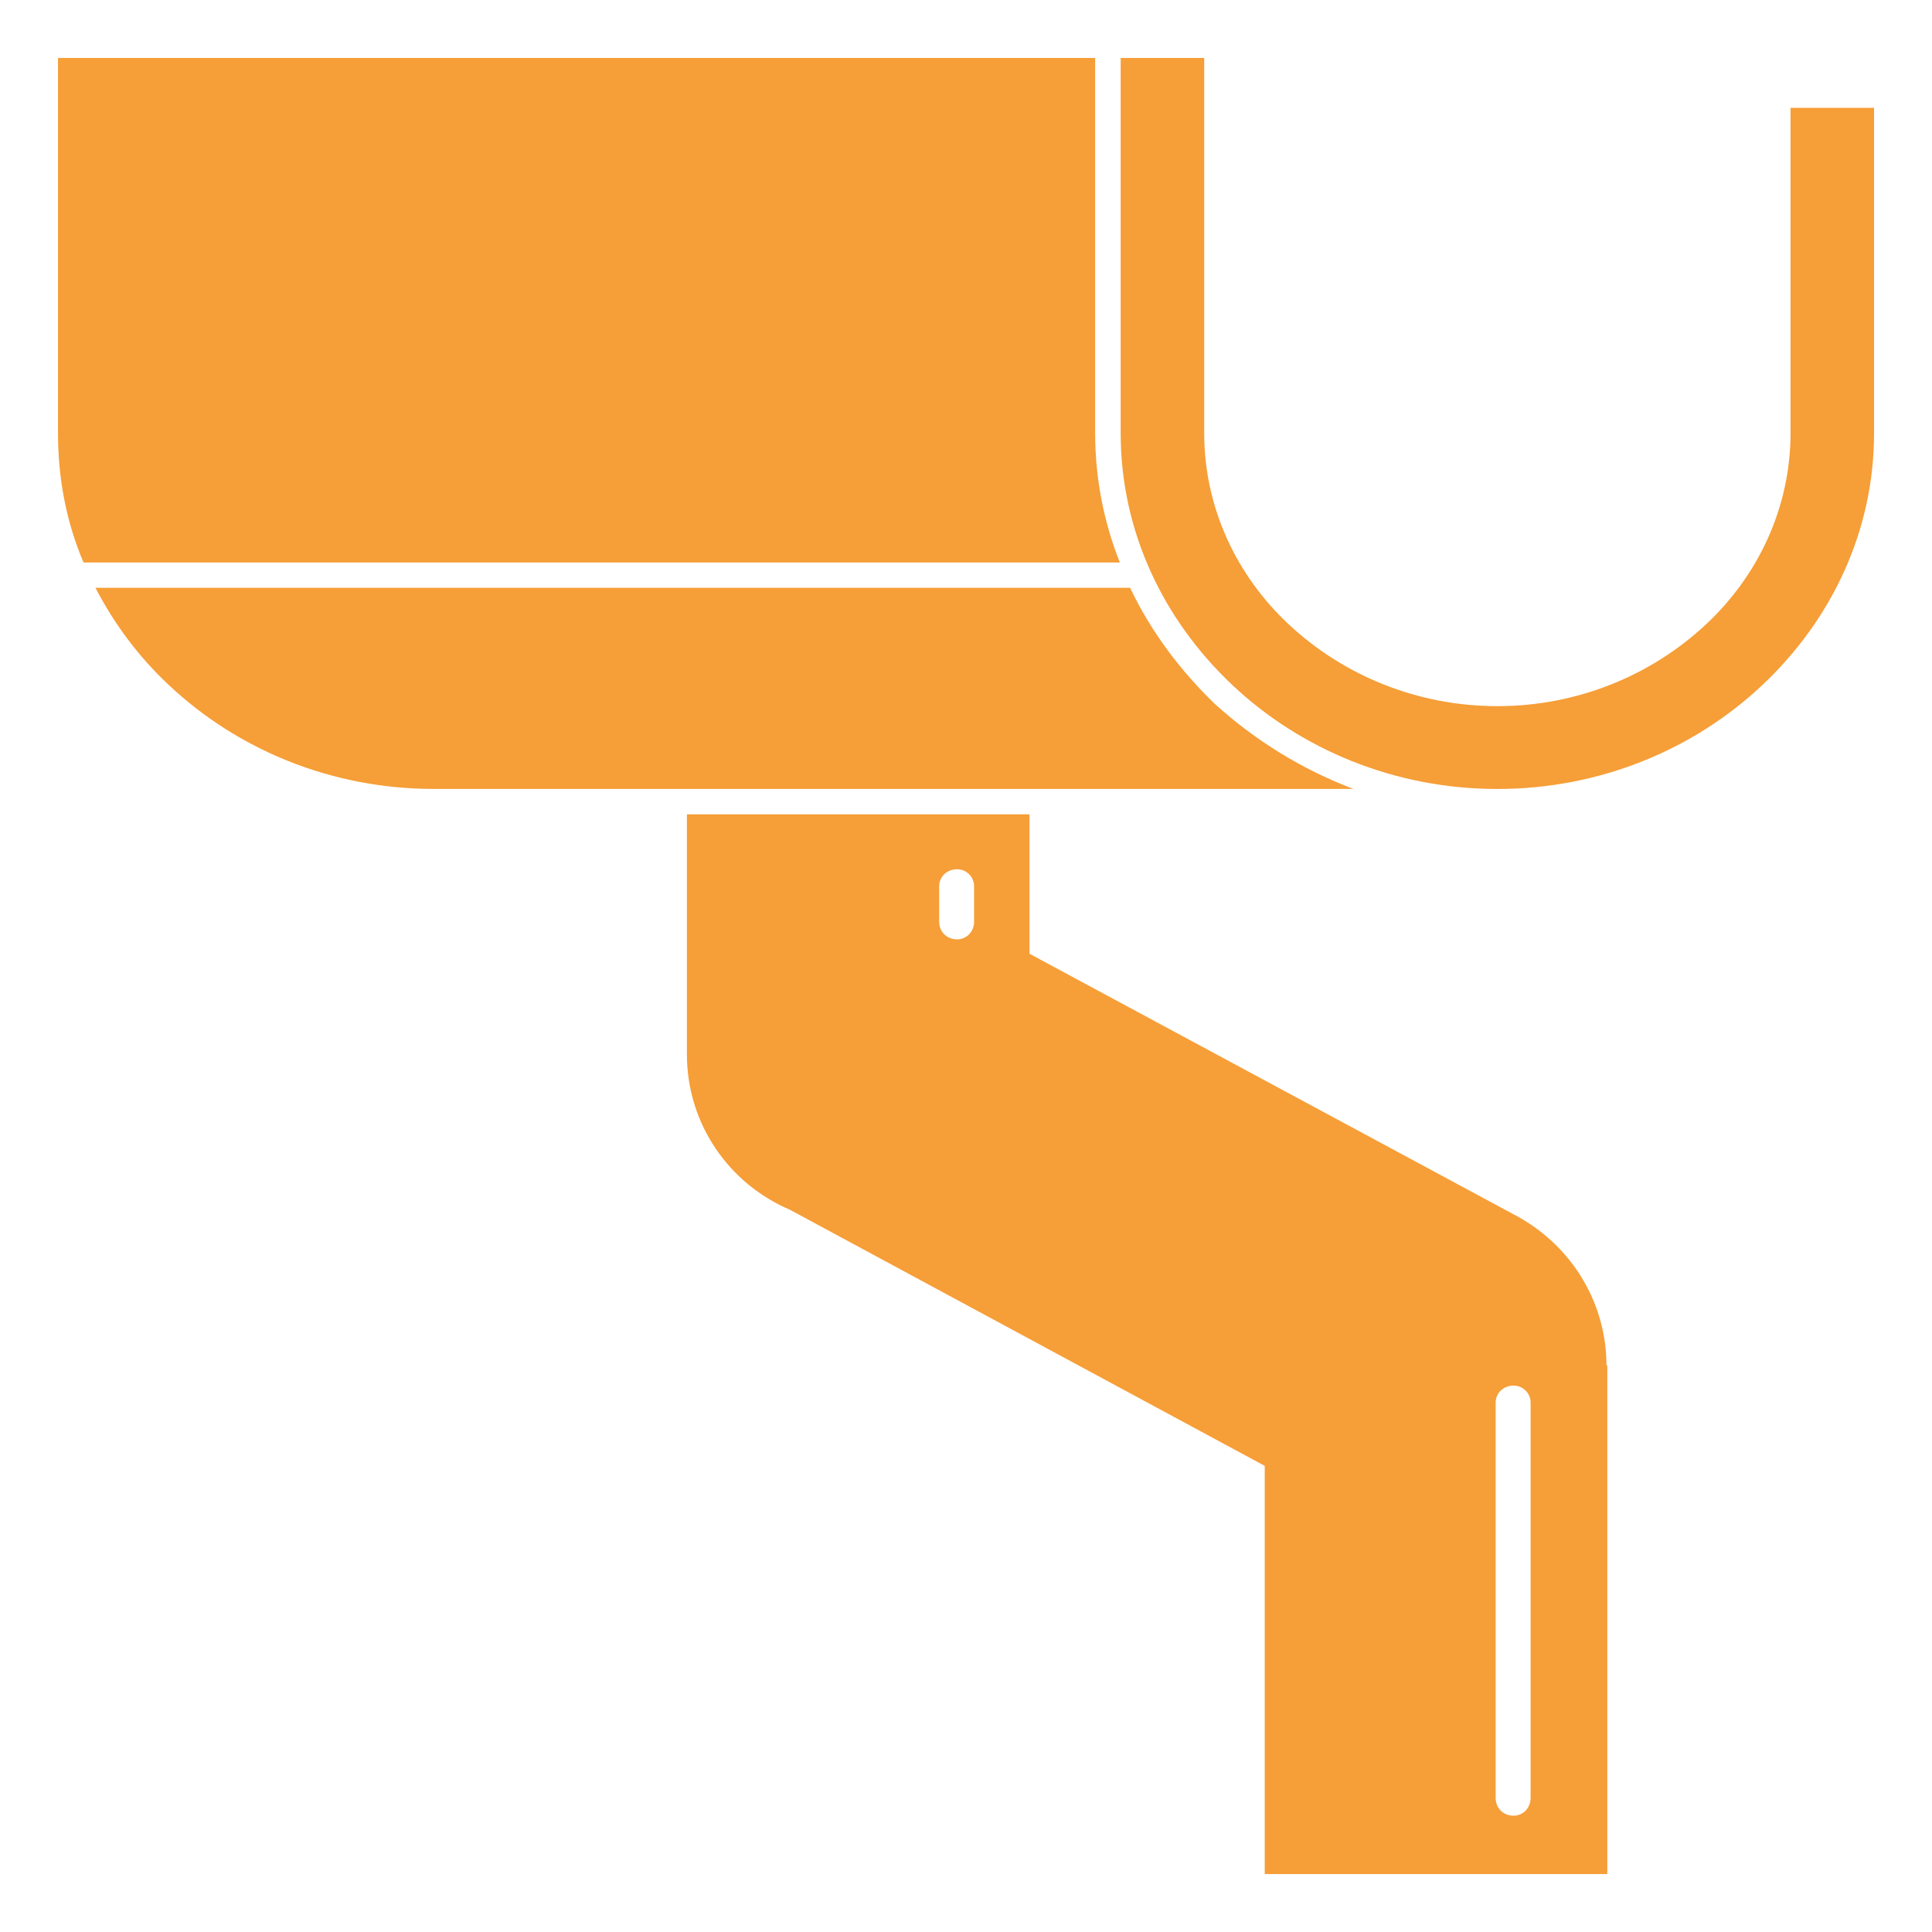 <svg width="100" height="100" viewBox="0 0 100 100" fill="none" xmlns="http://www.w3.org/2000/svg">
<path fill-rule="evenodd" clip-rule="evenodd" d="M56.685 22.421V3H3.002V22.421C3.002 24.783 3.443 27.057 4.325 29.114H57.964C57.126 27.014 56.685 24.739 56.685 22.421Z" fill="#F69E37"/>
<path fill-rule="evenodd" clip-rule="evenodd" d="M62.861 36.417C61.053 34.667 59.552 32.655 58.494 30.424H4.942C5.913 32.305 7.192 34.011 8.737 35.455C12.265 38.779 17.117 40.835 22.455 40.835H70.051C67.404 39.828 64.978 38.341 62.861 36.417Z" fill="#F69E37"/>
<path fill-rule="evenodd" clip-rule="evenodd" d="M92.678 5.582V22.421C92.678 26.271 91.001 29.814 88.267 32.35C85.488 34.932 81.693 36.55 77.503 36.55C73.312 36.55 69.519 34.932 66.74 32.35C64.005 29.814 62.329 26.271 62.329 22.421V3H58.006V22.421C58.006 27.496 60.212 32.088 63.785 35.456C67.314 38.78 72.166 40.837 77.503 40.837C82.841 40.837 87.694 38.78 91.222 35.456C94.795 32.088 97.001 27.496 97.001 22.421V5.582H92.678Z" fill="#F69E37"/>
<path fill-rule="evenodd" clip-rule="evenodd" d="M79.224 93.063C79.224 93.589 78.828 93.981 78.342 93.981C77.813 93.981 77.415 93.589 77.415 93.063V72.593C77.415 72.112 77.813 71.718 78.342 71.718C78.828 71.718 79.224 72.112 79.224 72.593V93.063ZM50.419 47.704C50.419 48.229 50.023 48.622 49.537 48.622C49.008 48.622 48.611 48.229 48.611 47.704V45.867C48.611 45.386 49.008 44.992 49.537 44.992C50.023 44.992 50.419 45.386 50.419 45.867V47.704ZM78.562 62.971L53.286 49.366V42.149H35.554V54.572C35.554 58.159 37.715 61.264 40.891 62.619L65.462 75.873V97H83.194V70.668H83.15C83.15 67.563 81.474 64.589 78.562 62.971Z" fill="#F69E37"/>
</svg>
